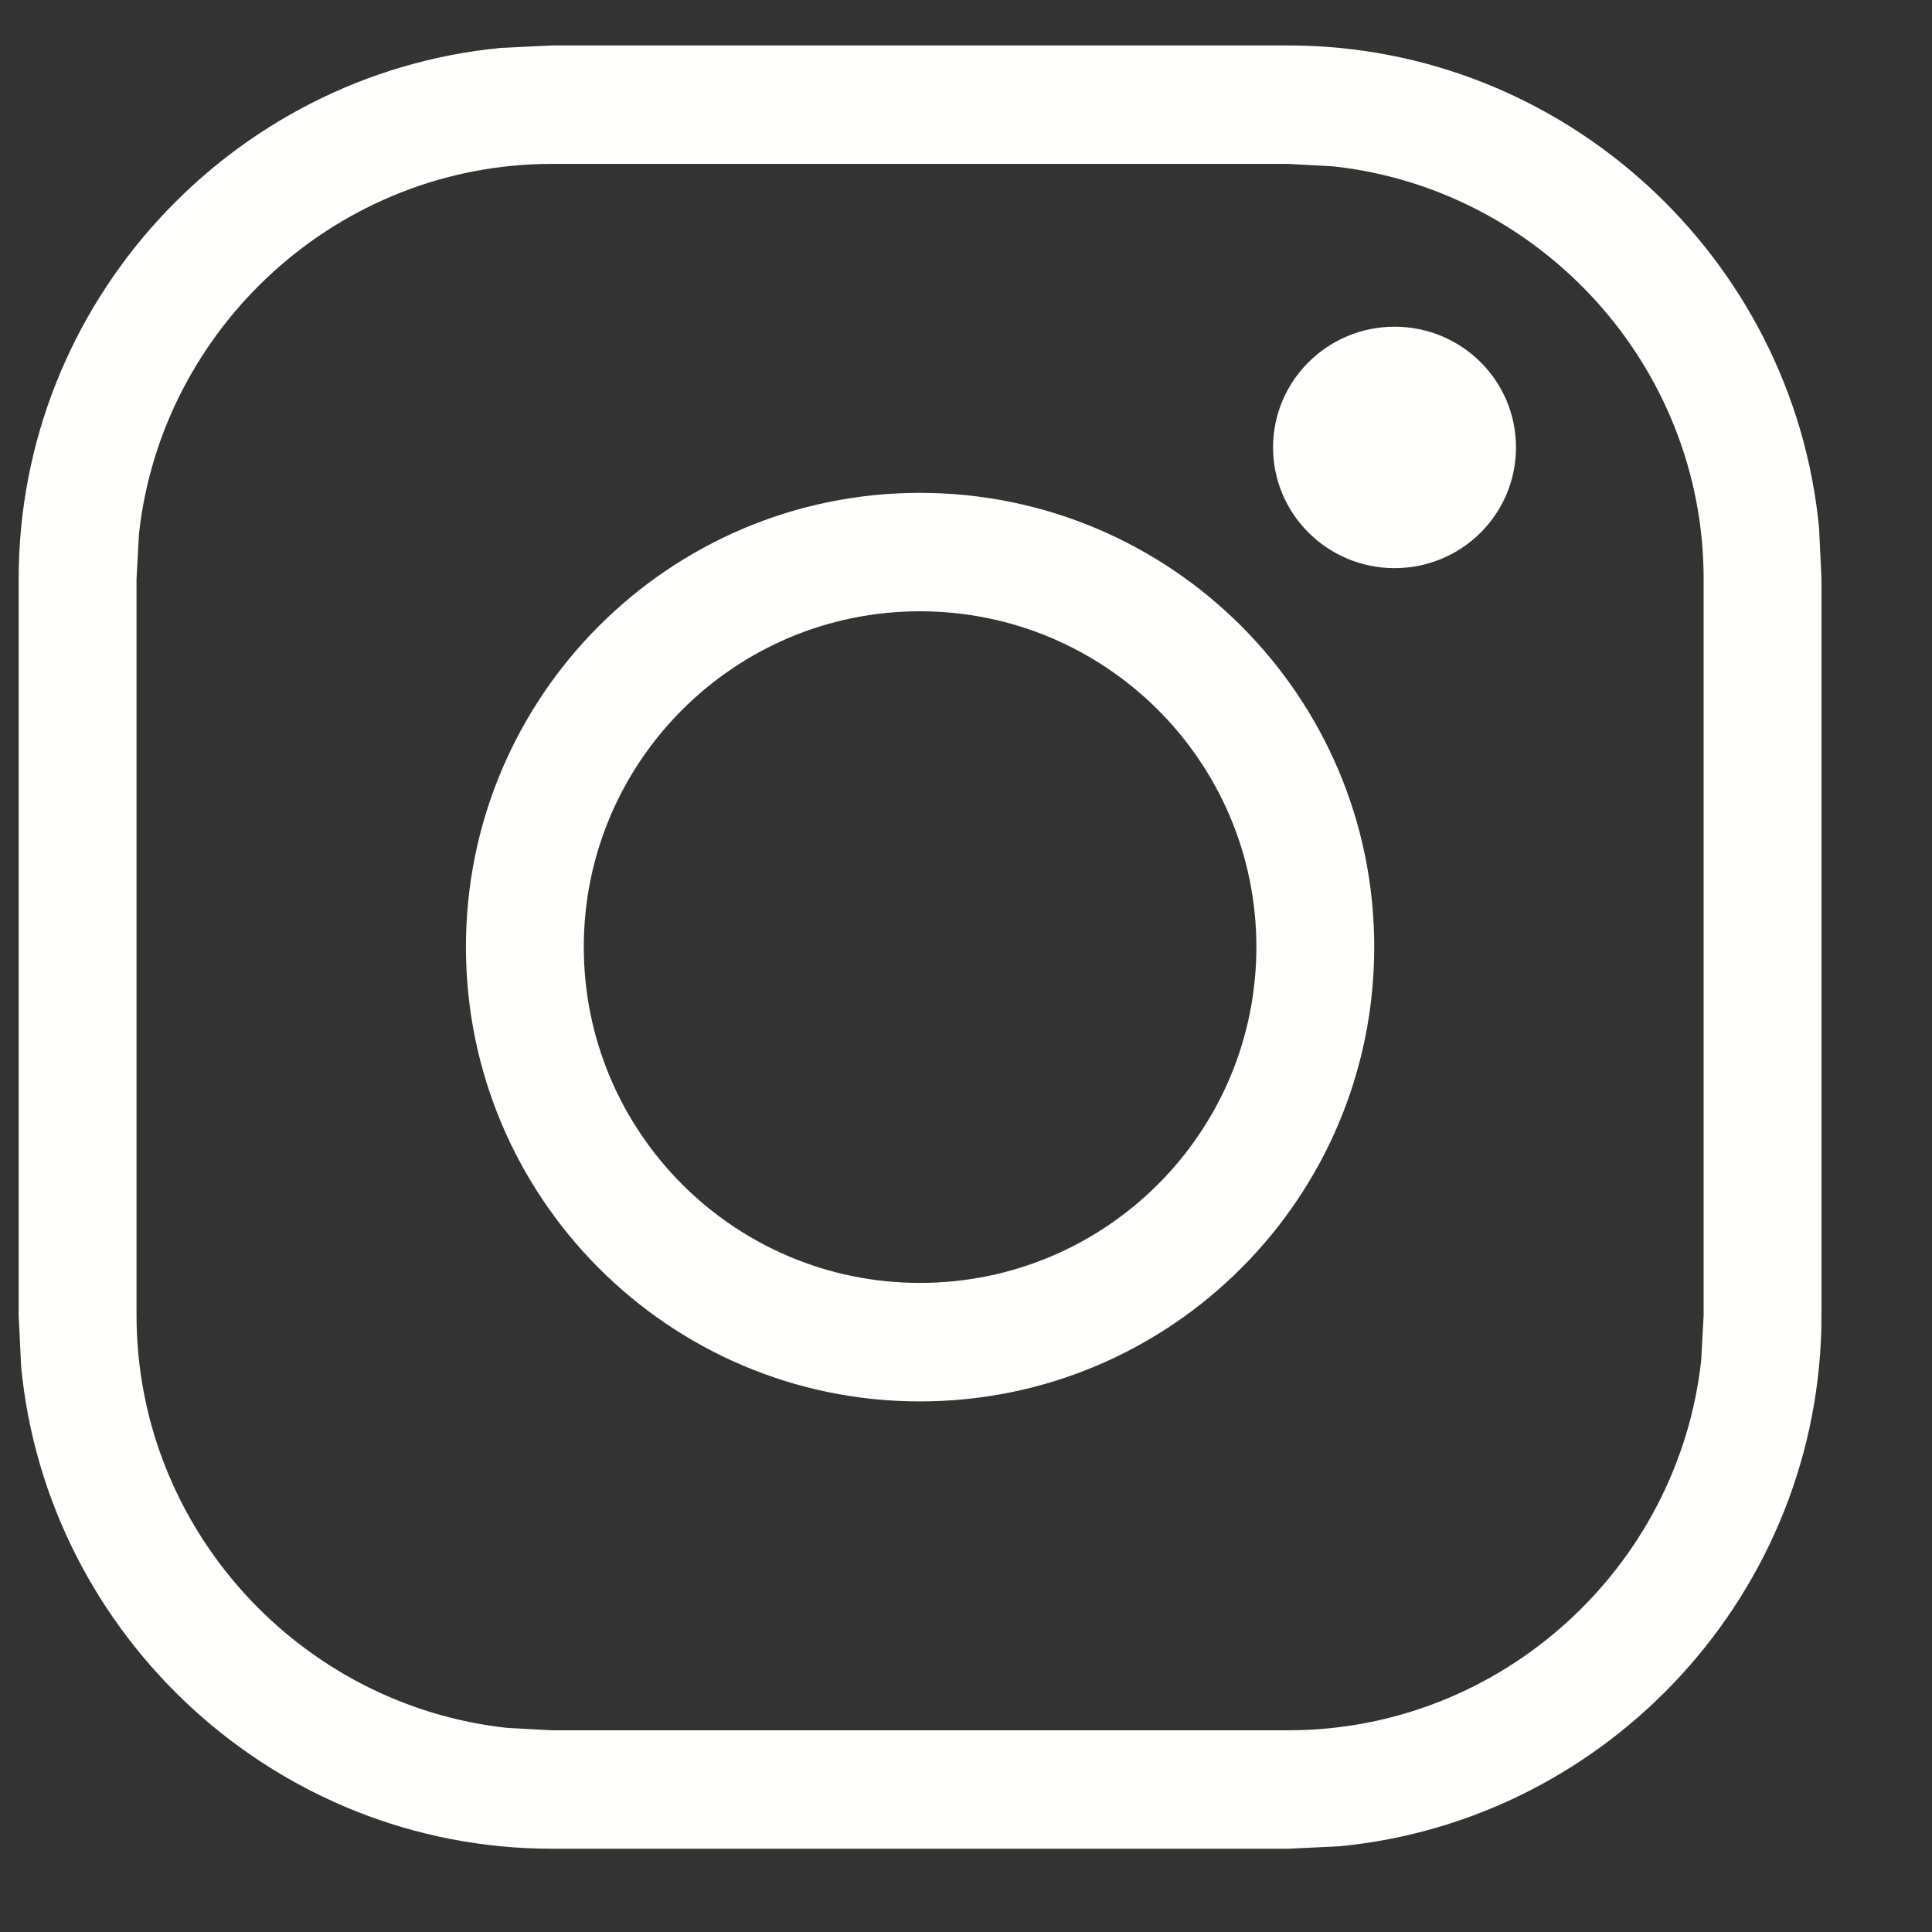 <?xml version="1.0" encoding="UTF-8"?>
<svg width="30px" height="30px" viewBox="0 0 30 30" version="1.1" xmlns="http://www.w3.org/2000/svg" xmlns:xlink="http://www.w3.org/1999/xlink">
    <rect x="0" y="0" width="30" height="30" fill="#333333" stroke="none"/>
    <title>Group 12</title>
    <g id="Page-1" stroke="none" stroke-width="1" fill="none" fill-rule="evenodd">
        <g id="Group-6-Copy" transform="translate(-1305, -3207)" fill="#FFFFFE">
            <g id="Group-3-Copy-8" transform="translate(880.02, 3189)">
                <g id="Group-5">
                    <g id="Group-11">
                        <g id="Group-8" transform="translate(425.27, 0.29)">
                            <g id="Group-12" transform="translate(0, 18.416)">
                                <path d="M23.25,6.241 C23.25,7.279 22.407,8.116 21.364,8.116 C20.327,8.116 19.478,7.279 19.478,6.241 C19.478,5.204 20.327,4.367 21.364,4.367 C22.407,4.367 23.25,5.204 23.25,6.241" id="Fill-146-Copy-10"></path>
                                <path d="M19.714,-2.91322522e-13 C24.001,-2.91322522e-13 27.553,3.299 27.956,7.488 L27.994,8.283 L27.994,19.718 C27.994,24.009 24.694,27.56 20.509,27.963 L19.714,28.001 L8.28,28.001 C3.993,28.001 0.441,24.702 0.038,20.514 L2.48689958e-13,19.718 L2.48689958e-13,8.283 C2.48689958e-13,3.993 3.3,0.441 7.486,0.038 L8.28,-2.91322522e-13 L19.714,-2.91322522e-13 Z M19.714,1.839 L8.28,1.839 C4.97,1.839 2.22,4.369 1.868,7.584 L1.83,8.283 L1.83,19.718 C1.83,23.023 4.36,25.772 7.58,26.124 L8.28,26.162 L19.714,26.162 C23.024,26.162 25.774,23.633 26.126,20.417 L26.164,19.718 L26.164,8.283 C26.164,4.979 23.635,2.229 20.414,1.877 L19.714,1.839 Z M13.994,6.947 C17.887,6.947 21.049,10.104 21.049,13.998 C21.049,17.896 17.888,21.055 13.994,21.055 C10.105,21.055 6.945,17.895 6.945,13.998 C6.945,10.106 10.106,6.947 13.994,6.947 Z M13.994,8.786 C11.114,8.786 8.775,11.124 8.775,13.998 C8.775,16.877 11.113,19.215 13.994,19.215 C16.88,19.215 19.219,16.878 19.219,13.998 C19.219,11.123 16.879,8.786 13.994,8.786 Z" id="Stroke-144" fill-rule="nonzero"></path>
                            </g>
                        </g>
                    </g>
                </g>
            </g>
        </g>
    </g>
</svg>